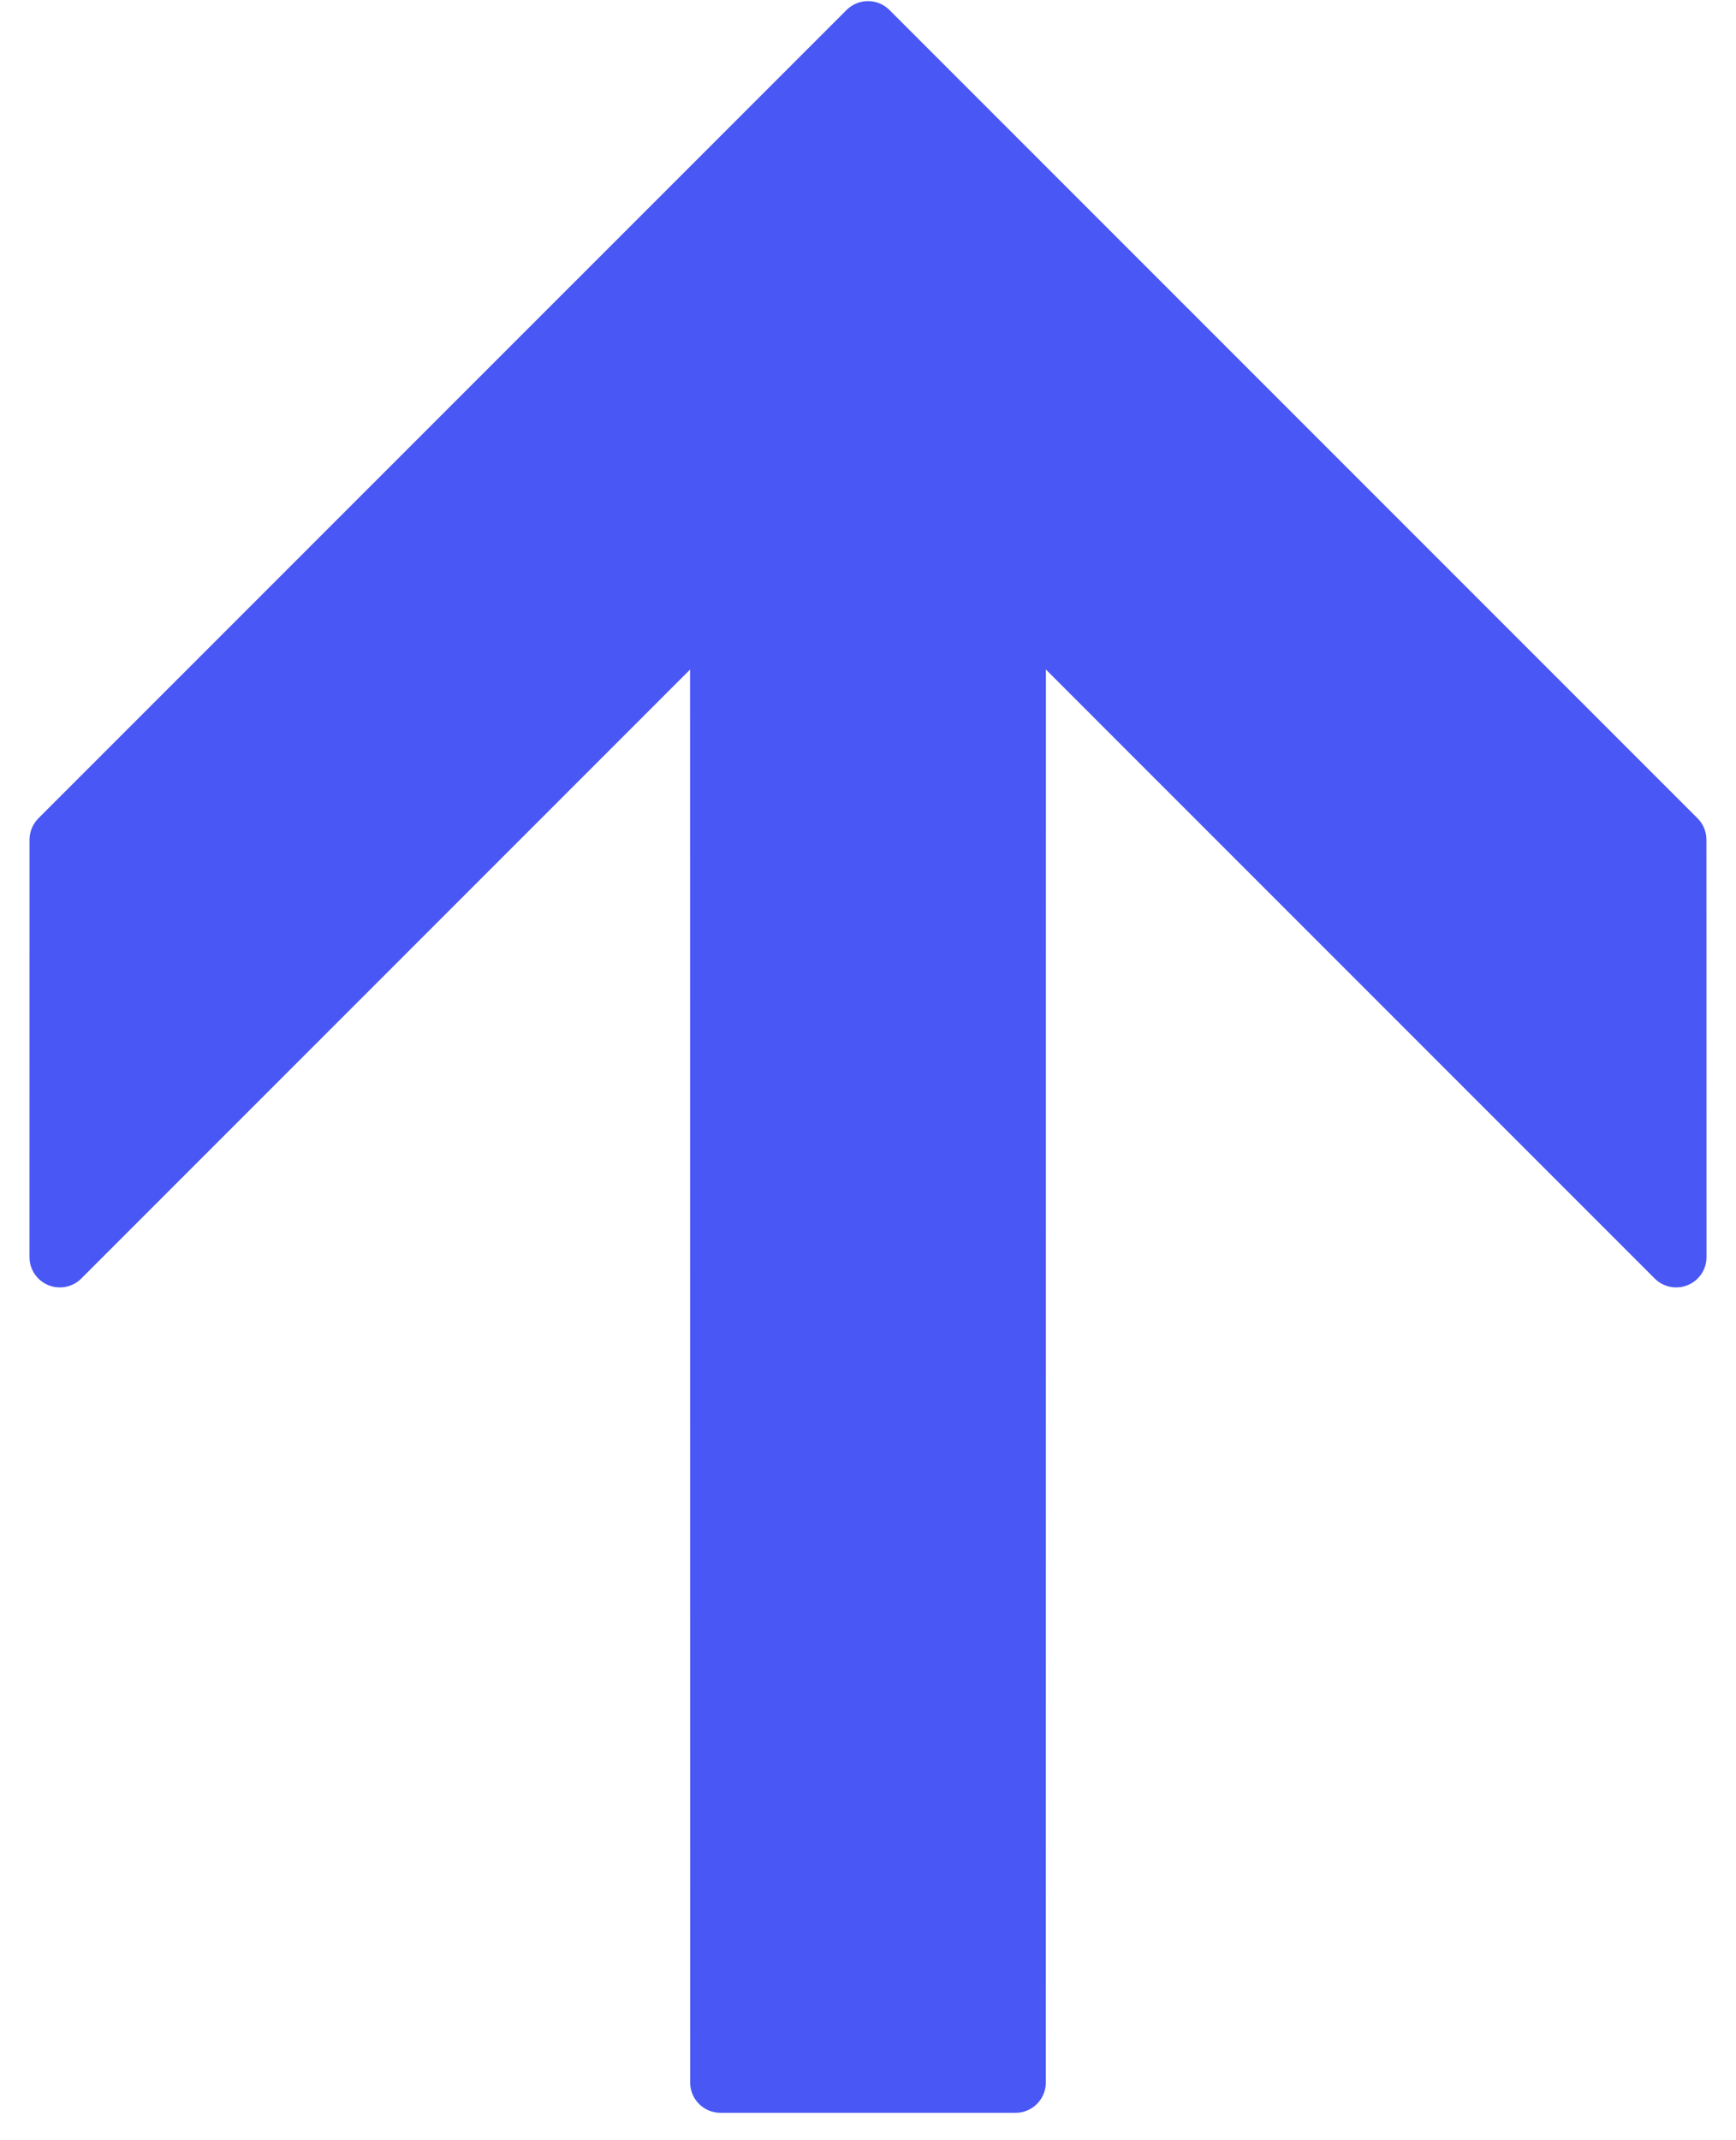 <svg width="43" height="53" viewBox="0 0 43 53" fill="none" xmlns="http://www.w3.org/2000/svg">
<path d="M25.685 52.1C25.82 51.964 25.905 51.776 25.905 51.568L25.907 16.58L40.986 31.66C41.201 31.875 41.525 31.939 41.806 31.823C42.087 31.707 42.27 31.433 42.27 31.129L42.268 20.795C42.268 20.596 42.189 20.405 42.048 20.264L22.032 0.248C21.738 -0.046 21.262 -0.046 20.968 0.248L0.951 20.264C0.811 20.405 0.731 20.597 0.731 20.796L0.73 31.129C0.73 31.433 0.913 31.707 1.194 31.823C1.475 31.94 1.799 31.875 2.014 31.66L17.093 16.58L17.095 51.569C17.095 51.984 17.432 52.321 17.847 52.32H25.153C25.361 52.32 25.548 52.236 25.685 52.1Z" fill="#4957F4"/>
</svg>

